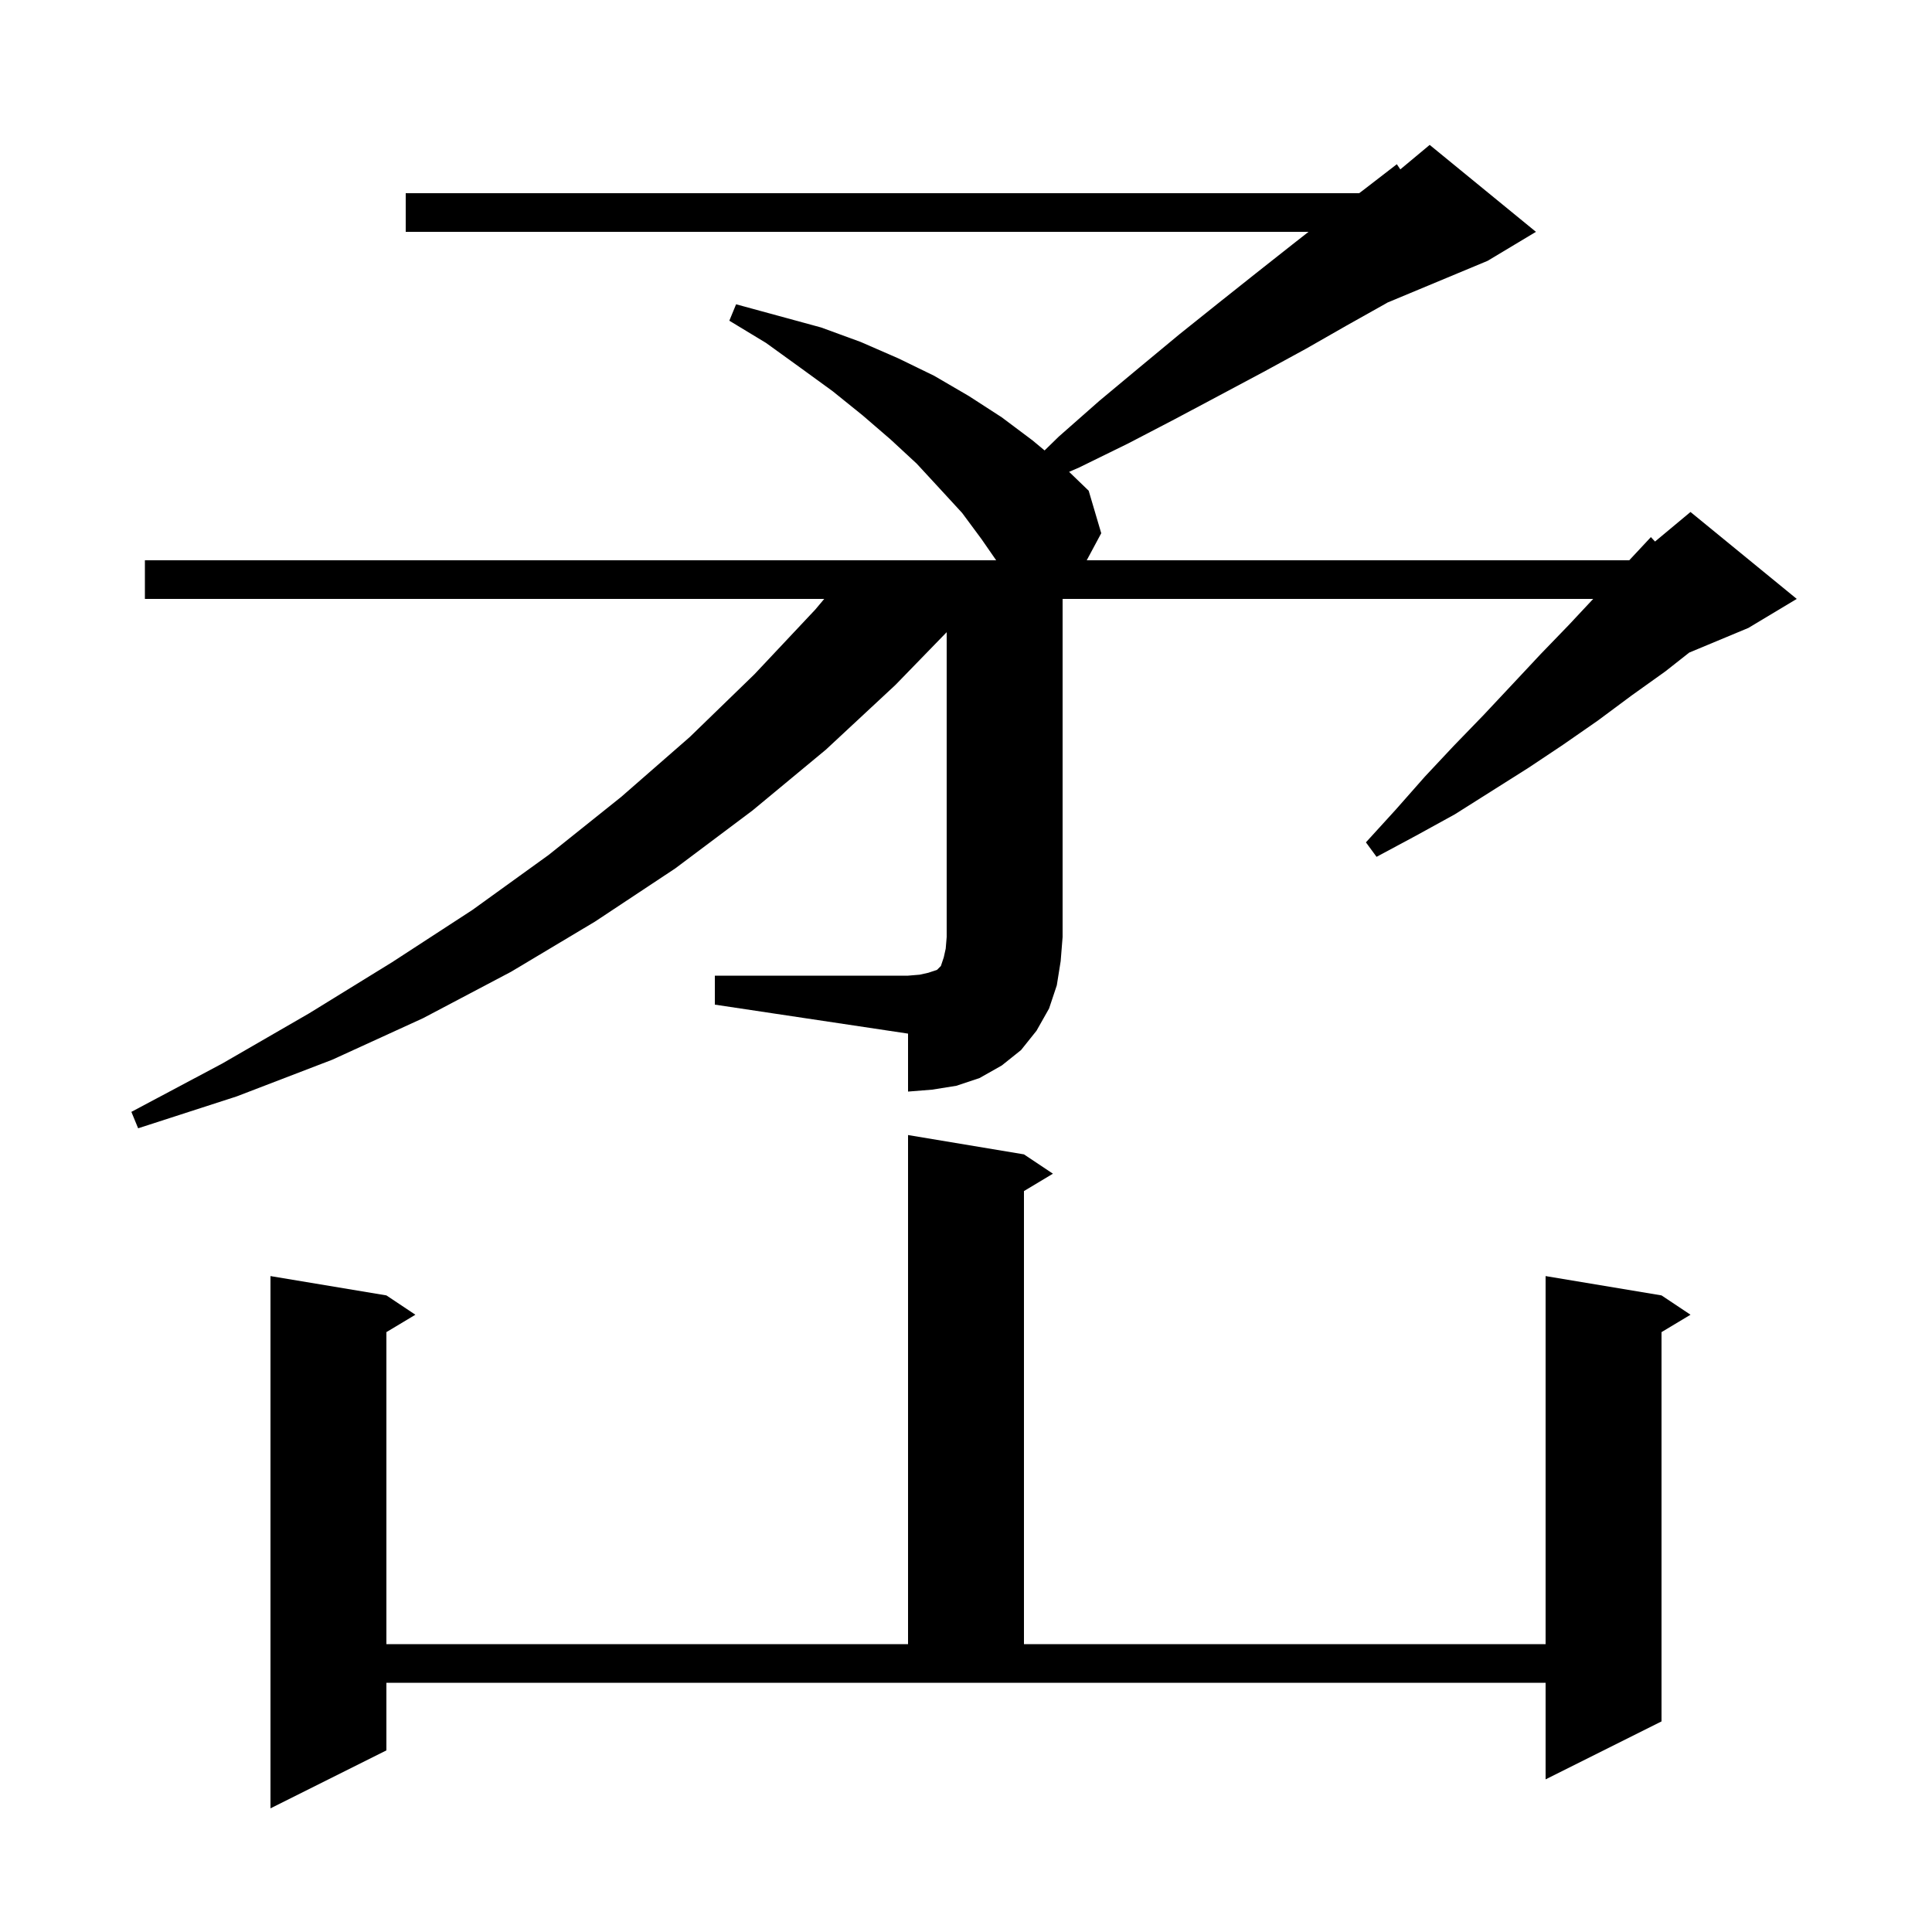 <svg xmlns="http://www.w3.org/2000/svg" xmlns:xlink="http://www.w3.org/1999/xlink" version="1.1" baseProfile="full" viewBox="0 0 200 200" width="200" height="200"><g fill="currentColor"><path d="M 40.0 181.2 L 28.0 187.2 L 28.0 132.1 L 40.0 134.1 L 43.0 136.1 L 40.0 137.9 L 40.0 170.2 L 94.0 170.2 L 94.0 117.5 L 106.0 119.5 L 109.0 121.5 L 106.0 123.3 L 106.0 170.2 L 160.0 170.2 L 160.0 132.1 L 172.0 134.1 L 175.0 136.1 L 172.0 137.9 L 172.0 178.2 L 160.0 184.2 L 160.0 174.2 L 40.0 174.2 Z M 74.0 101.0 L 94.0 101.0 L 95.2 100.9 L 96.1 100.7 L 97.0 100.4 L 97.4 100.0 L 97.7 99.1 L 97.9 98.2 L 98.0 97.0 L 98.0 65.444 L 92.7 70.9 L 85.5 77.6 L 77.9 83.9 L 69.9 89.9 L 61.6 95.4 L 52.9 100.6 L 43.8 105.4 L 34.4 109.7 L 24.5 113.5 L 14.3 116.8 L 13.6 115.1 L 23.0 110.1 L 32.0 104.9 L 40.6 99.6 L 48.9 94.2 L 56.8 88.5 L 64.3 82.5 L 71.4 76.3 L 78.1 69.8 L 84.4 63.1 L 85.323 62.0 L 15.0 62.0 L 15.0 58.0 L 103.123 58.0 L 101.6 55.8 L 99.6 53.1 L 97.3 50.6 L 94.9 48.0 L 92.2 45.5 L 89.3 43.0 L 86.2 40.5 L 82.9 38.1 L 79.3 35.5 L 75.5 33.2 L 76.2 31.5 L 85.0 33.9 L 89.1 35.4 L 93.0 37.1 L 96.7 38.9 L 100.3 41.0 L 103.7 43.2 L 106.9 45.6 L 108.135 46.629 L 109.6 45.2 L 113.8 41.5 L 118.0 38.0 L 122.1 34.6 L 126.1 31.4 L 130.0 28.3 L 133.8 25.3 L 135.459 24.0 L 42.0 24.0 L 42.0 20.0 L 140.7 20.0 L 141.1 19.7 L 144.6 17.0 L 144.961 17.533 L 148.0 15.0 L 159.0 24.0 L 154.0 27.0 L 143.644 31.315 L 143.5 31.4 L 139.4 33.7 L 135.2 36.1 L 130.8 38.5 L 126.3 40.9 L 121.6 43.4 L 116.8 45.9 L 111.7 48.4 L 110.673 48.846 L 112.7 50.8 L 114.0 55.2 L 112.498 58.0 L 168.66 58.0 L 170.9 55.6 L 171.328 56.06 L 175.0 53.0 L 186.0 62.0 L 181.0 65.0 L 174.869 67.554 L 172.4 69.5 L 168.9 72.0 L 165.4 74.6 L 161.8 77.1 L 158.2 79.5 L 150.6 84.3 L 146.6 86.5 L 142.5 88.7 L 141.4 87.2 L 144.5 83.8 L 147.5 80.4 L 150.5 77.2 L 153.6 74.0 L 156.6 70.8 L 159.5 67.7 L 162.4 64.7 L 164.926 62.0 L 110.0 62.0 L 110.0 97.0 L 109.8 99.5 L 109.4 102.0 L 108.6 104.4 L 107.3 106.7 L 105.7 108.7 L 103.7 110.3 L 101.4 111.6 L 99.0 112.4 L 96.5 112.8 L 94.0 113.0 L 94.0 107.0 L 74.0 104.0 Z "/></g></svg>
